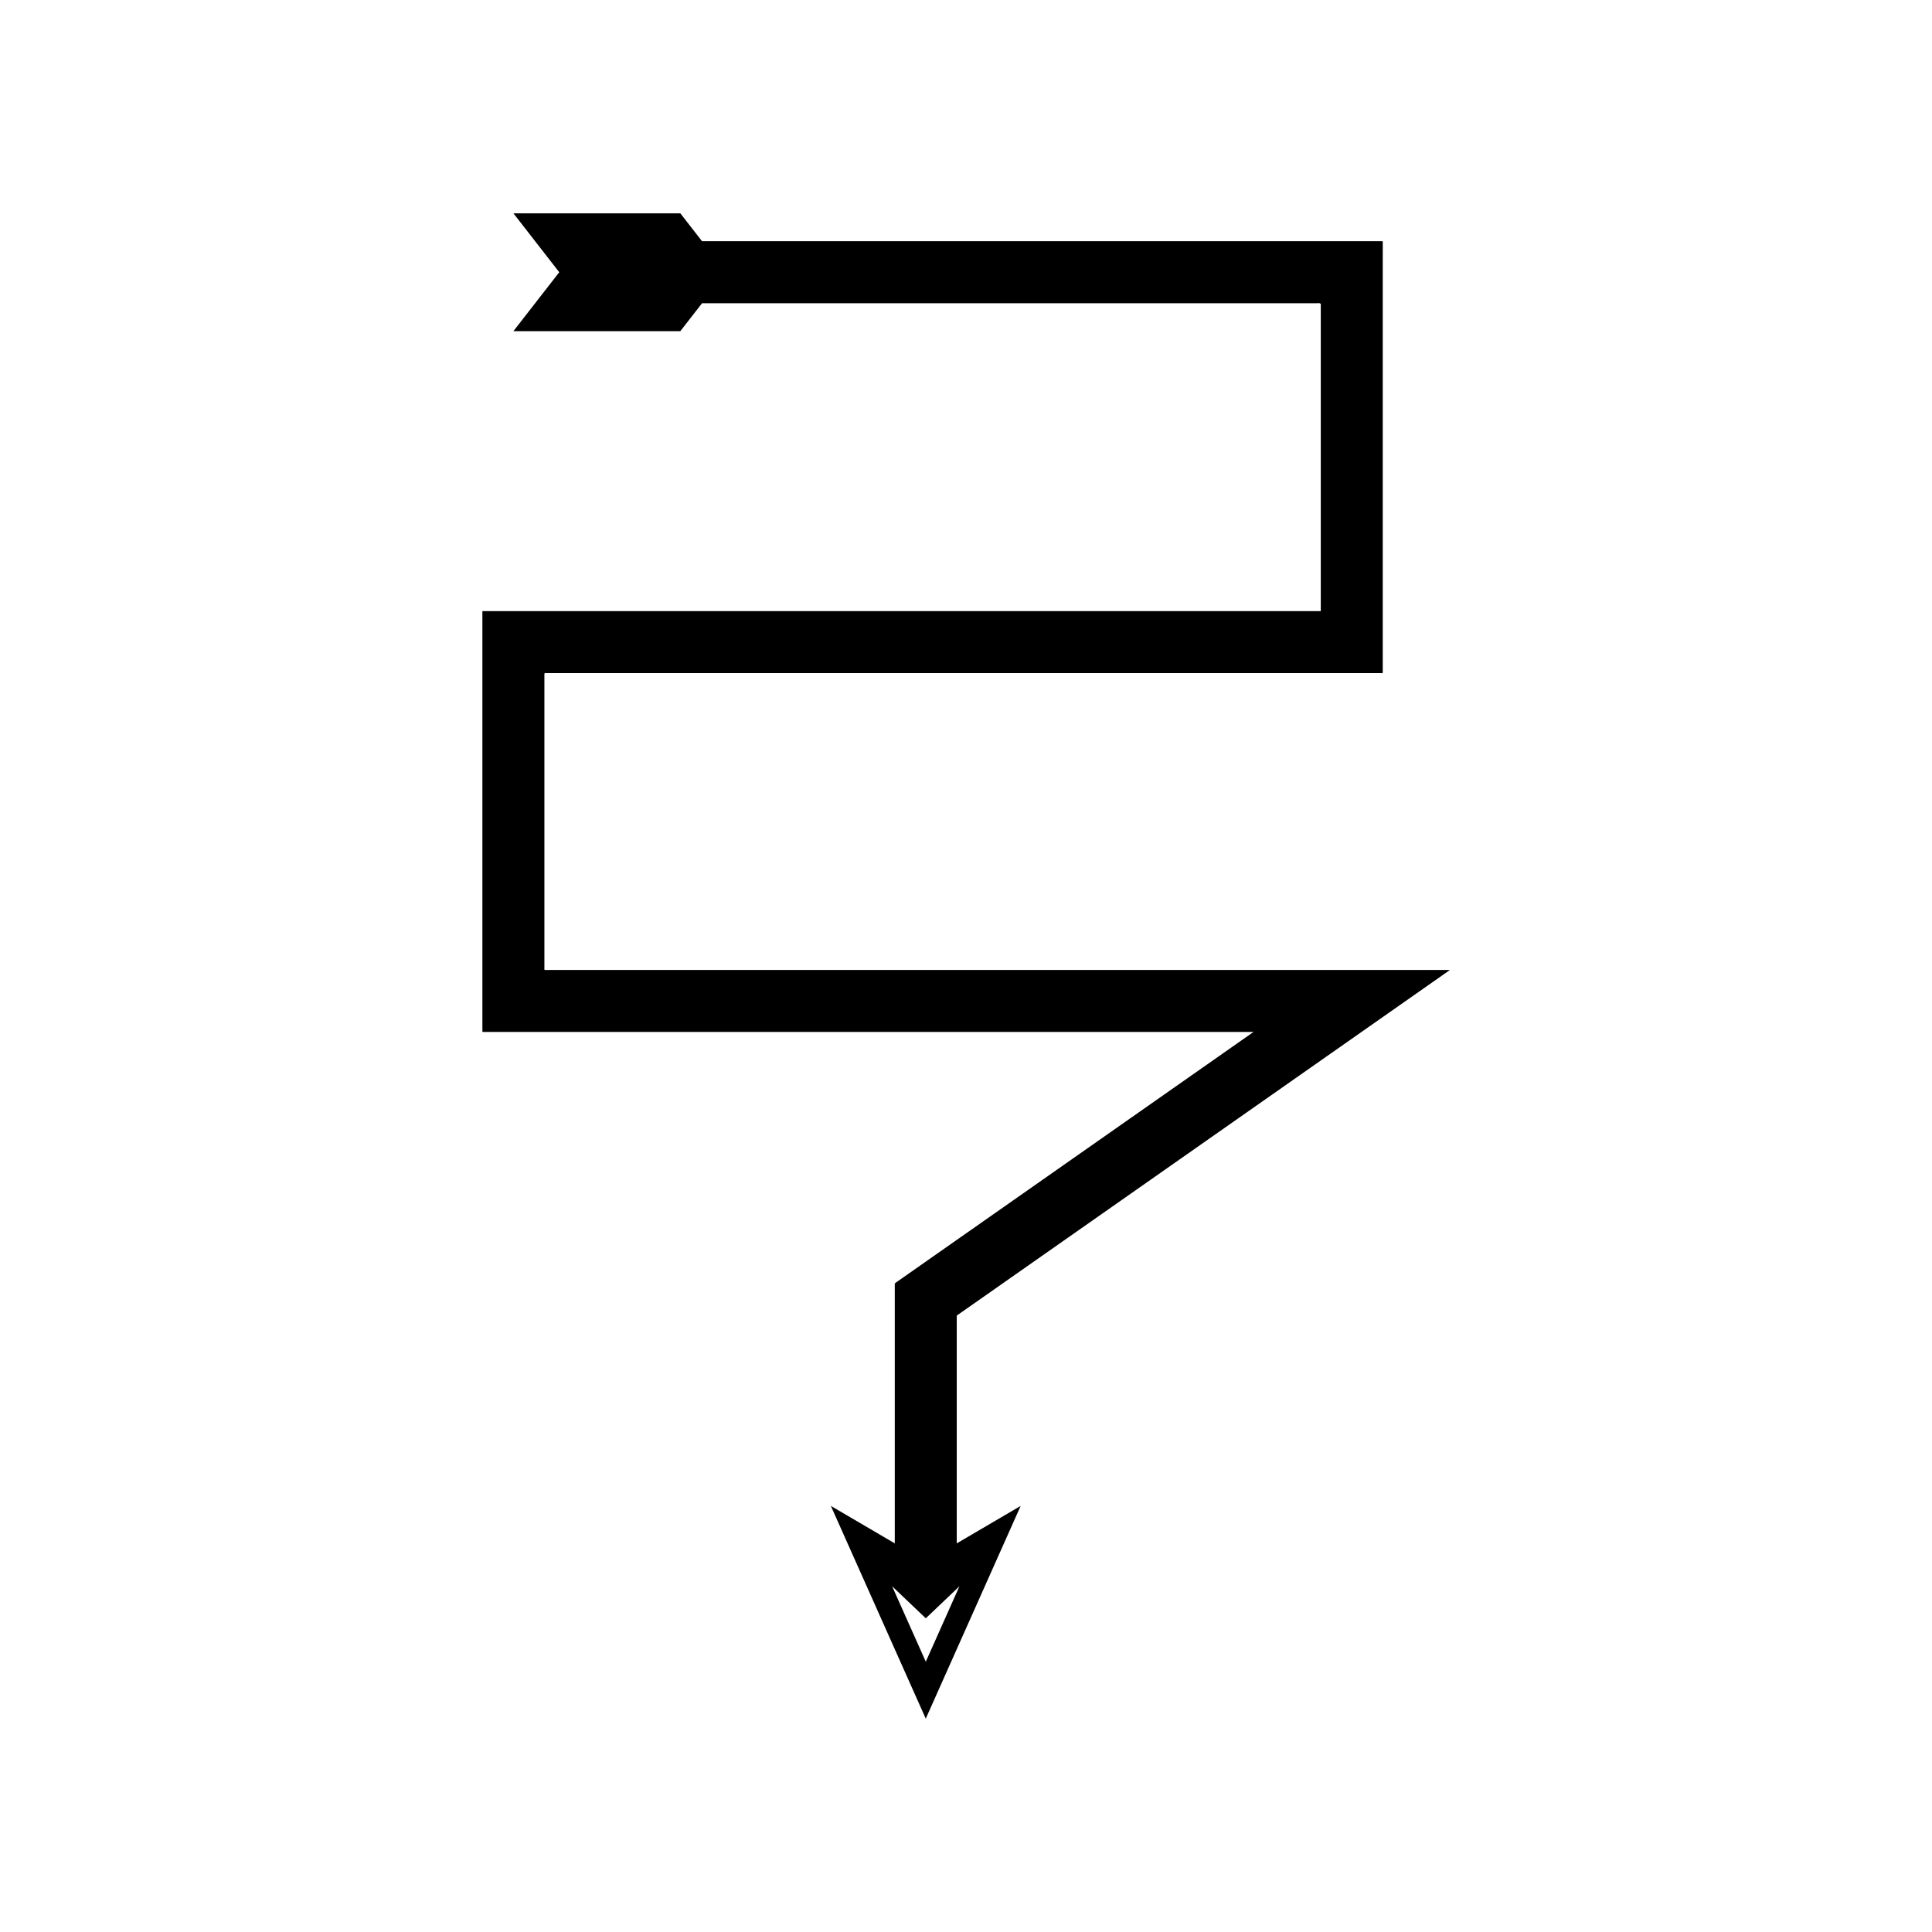 <?xml version="1.0" encoding="UTF-8"?>
<!-- Uploaded to: SVG Repo, www.svgrepo.com, Generator: SVG Repo Mixer Tools -->
<svg fill="#000000" width="800px" height="800px" version="1.1" viewBox="144 144 512 512" xmlns="http://www.w3.org/2000/svg">
 <path d="m524.63 401.05h-236.2c-0.32-0.02-0.09-0.59-0.16-0.859v-77.652c0.082-0.312 0.707-0.086 1.035-0.156h220.76c0.492 0.148 0.367-0.324 0.375-0.656v-52.512l0.004-57.105v-3.746c-0.016-0.141 0.031-0.344-0.035-0.434h-180.36l-5.754-7.398h-44.234l12.145 15.613-12.145 15.613h44.234l5.754-7.398h162.29c0.535 0.098 1.488-0.219 1.68 0.223v80.52c-0.086 0.266 0.191 0.891-0.191 0.859h-3.152l-106.55-0.012h-112.01c-0.09 0.008-0.211-0.016-0.277 0.016v110.82c0.055 0.281-0.172 0.84 0.316 0.688h14.055l117.82 0.004h72.109c0.051 0.047-0.266 0.211-0.383 0.309l-7.801 5.465-71.547 50.137-14.391 10.086c-0.293 0.223-0.645 0.414-0.891 0.66v68.875l-16.941-9.93 25.152 56.379 25.152-56.379-16.941 9.93v-60.344c0.125-0.125 0.305-0.223 0.453-0.336l7.828-5.484 106.2-74.422 15.363-10.766c0.227-0.195 0.848-0.516 0.754-0.605zm-126.37 163.33-8.918 19.988-8.918-19.988 8.918 8.488z"/>
</svg>